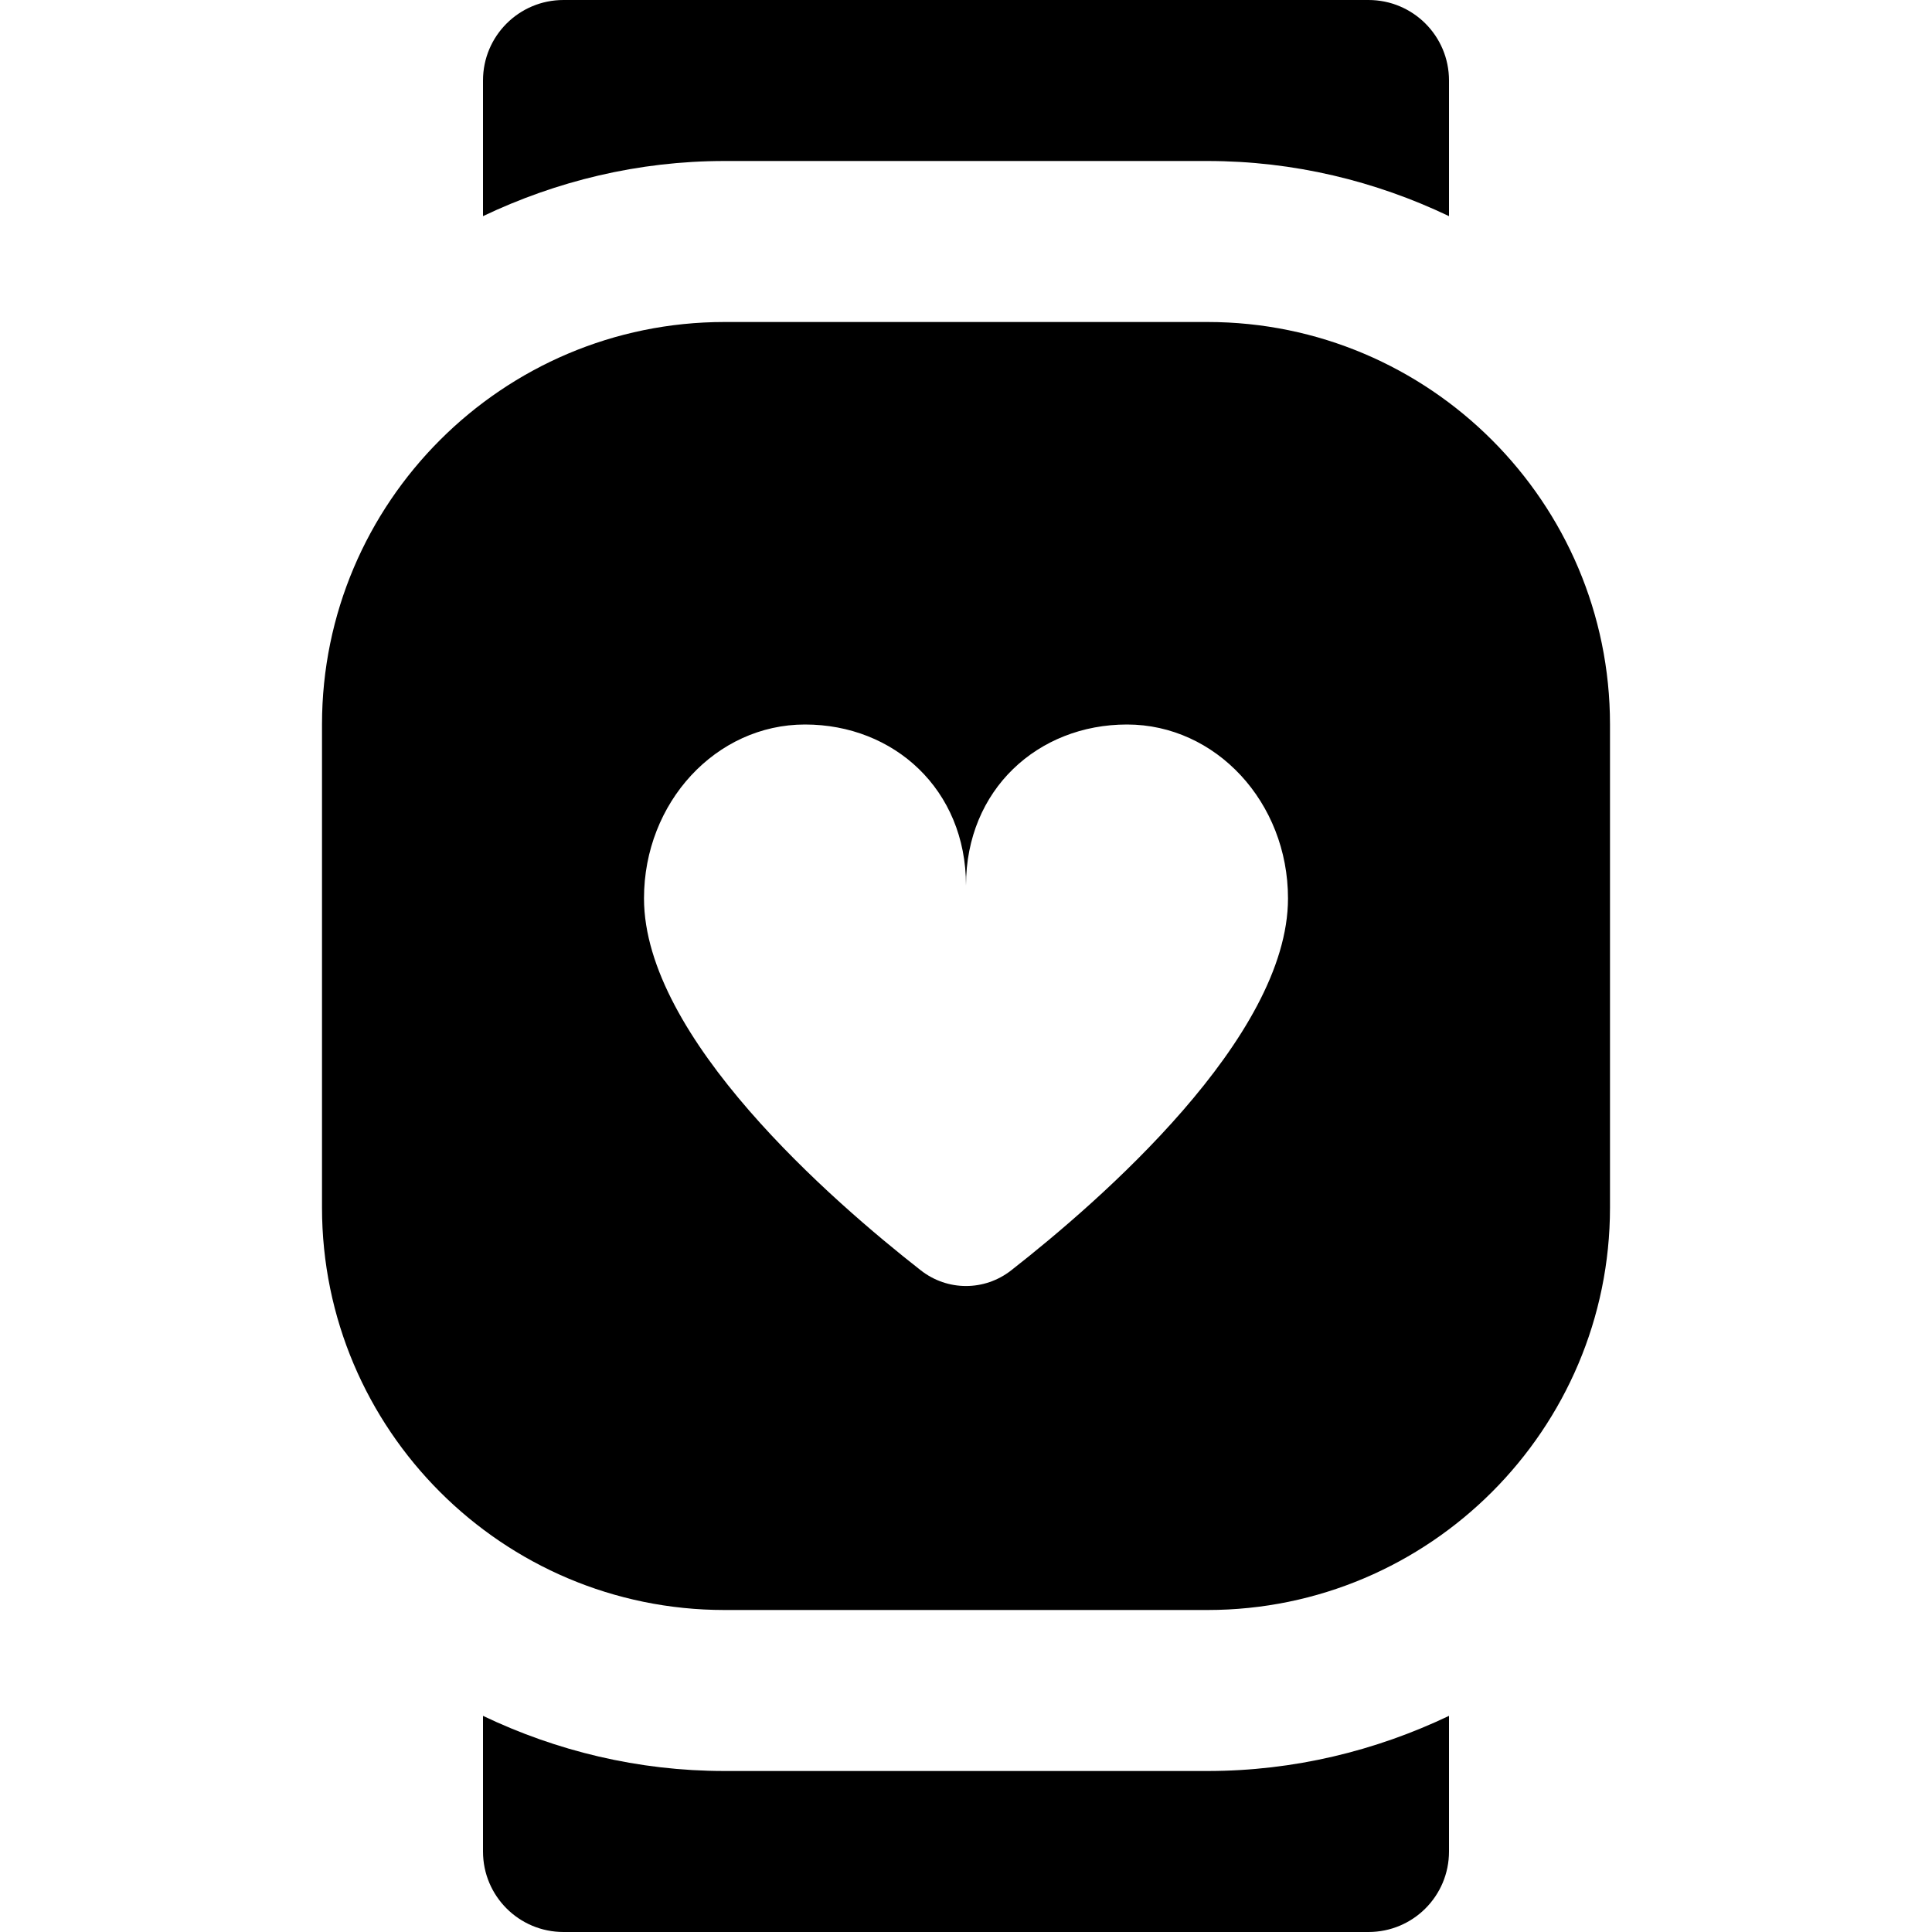 <?xml version="1.0" encoding="UTF-8"?>
<svg xmlns="http://www.w3.org/2000/svg" id="Layer_1" data-name="Layer 1" viewBox="0 0 24 24" width="512" height="512"><path d="m15,4h-6c-2.757,0-5,2.243-5,5v6c0,2.757,2.243,5,5,5h6c2.757,0,5-2.243,5-5v-6c0-2.757-2.243-5-5-5Zm-2.439,11.781c-.331.259-.791.259-1.122,0-1.101-.861-3.439-2.891-3.439-4.621,0-1.193.895-2.16,2-2.16s2,.807,2,2c0-1.193.895-2,2-2s2,.967,2,2.16c0,1.729-2.338,3.76-3.439,4.621ZM6,2.685v-1.685c0-.553.447-1,1-1h10c.553,0,1,.447,1,1v1.685c-.911-.435-1.926-.685-3-.685h-6c-1.074,0-2.089.251-3,.685Zm3,19.315h6c1.074,0,2.089-.251,3-.685v1.685c0,.553-.447,1-1,1H7c-.553,0-1-.447-1-1v-1.685c.911.435,1.926.685,3,.685Z"/></svg>
